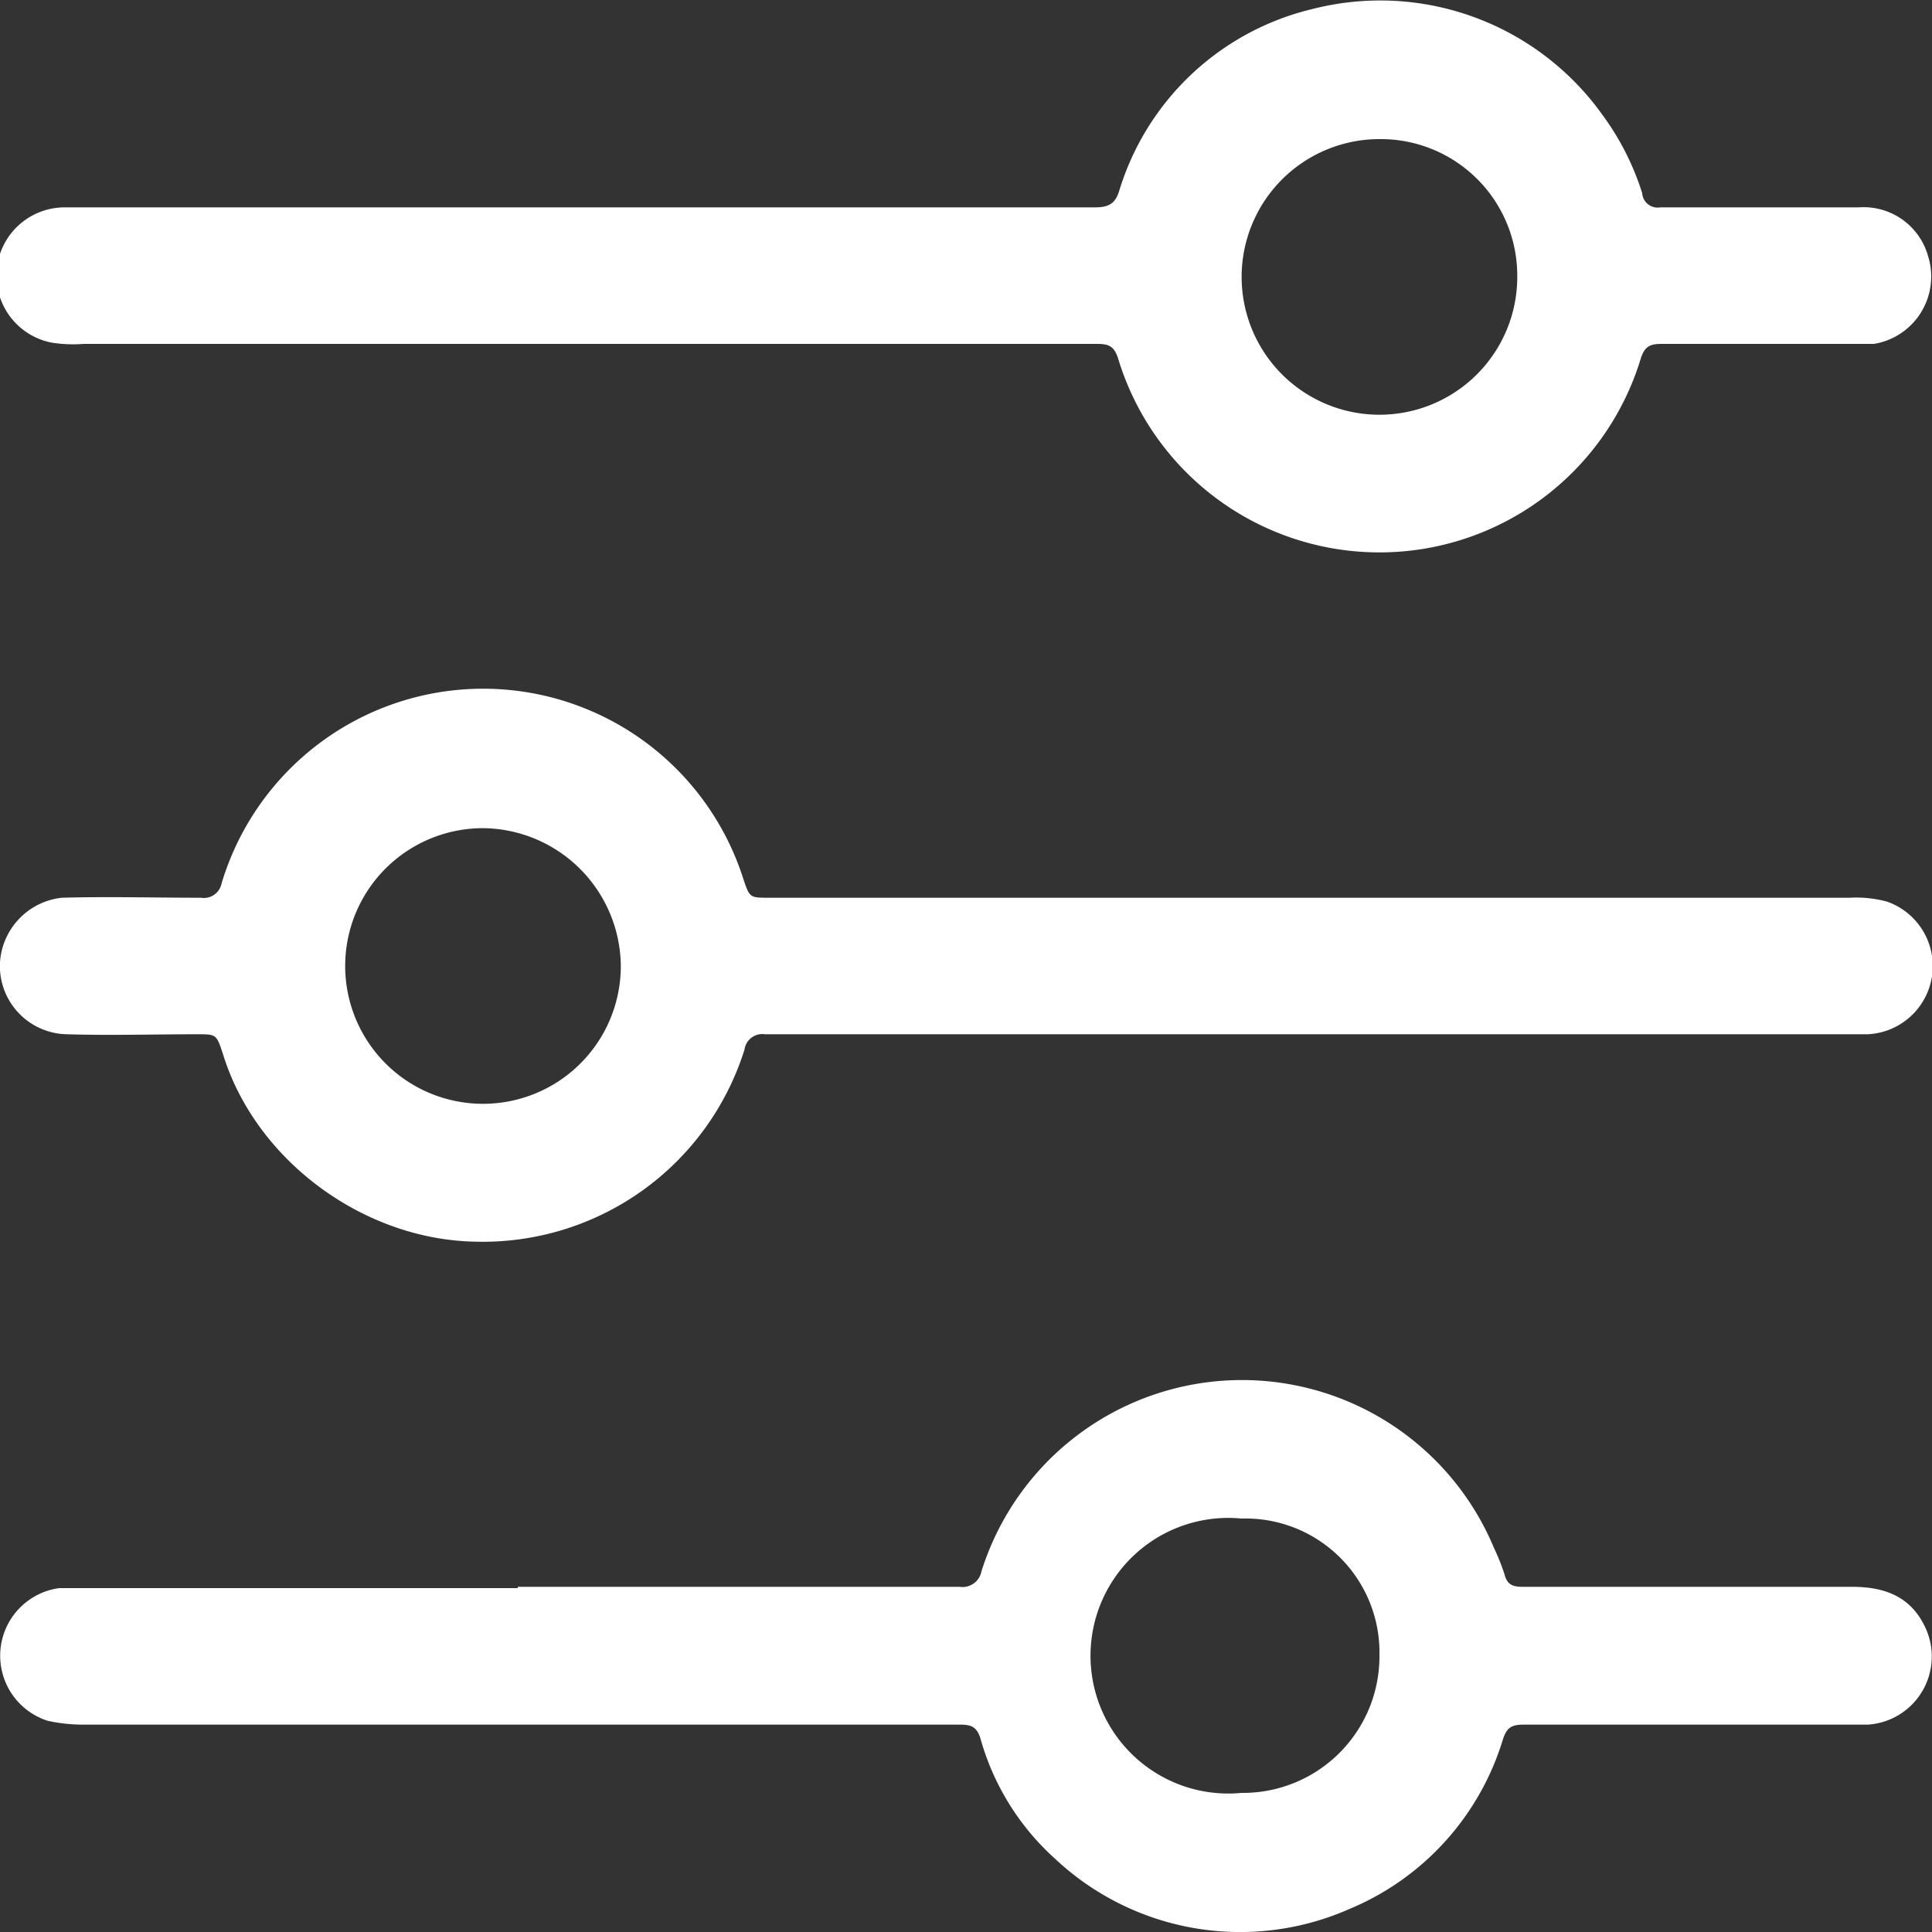 <svg id="Menu" xmlns="http://www.w3.org/2000/svg" viewBox="0 0 150 150">
  <rect x="0" y="0" width="150" height="150" fill="#333333" stroke="none"/>
  <title>icon_equaliser_white</title>
  <g id="Ca0REp.tif">
    <g>
      <path d="M40.2,123.2H74.5a1.5,1.5,0,0,0,1.7-1.2,21.2,21.2,0,0,1,39.8-1.8,16.7,16.7,0,0,1,.8,2c.2.8.6,1,1.4,1h25.6c2.6,0,4.6.8,5.7,3.2a5.3,5.3,0,0,1-4.5,7.5H118.3c-.9,0-1.3.2-1.6,1.1a20.8,20.8,0,0,1-11.9,13.2,21,21,0,0,1-22.9-3.9,19.7,19.7,0,0,1-5.8-9.4c-.3-.9-.8-1-1.6-1H6.5a12.7,12.7,0,0,1-2.8-.3,5.3,5.3,0,0,1,.9-10.3H40.2Zm56.2,16a10.6,10.6,0,0,0,10.7-10.7,10.4,10.4,0,0,0-10.7-10.6,10.7,10.7,0,1,0,0,21.3Z" fill="#fff"/>
      <path d="M45.4,16.1H85c1.1,0,1.6-.3,1.9-1.3A20.7,20.7,0,0,1,101.9.7a21.2,21.2,0,0,1,22.5,8.2,20.7,20.7,0,0,1,3.1,6.1,1.2,1.2,0,0,0,1.4,1.1h15.4a5.2,5.2,0,0,1,5.4,3.8,5.3,5.3,0,0,1-4.2,6.8H129c-.9,0-1.3.2-1.6,1.1a21.2,21.2,0,0,1-40.6,0c-.3-.9-.7-1.1-1.6-1.1H6.5A10.6,10.6,0,0,1,4,26.6,5.3,5.3,0,0,1,5,16.1H45.4Zm61.7-5.3a10.7,10.7,0,1,0,10.7,10.6A10.6,10.6,0,0,0,107.1,10.8Z" fill="#fff"/>
      <path d="M102,80.3H59.4a1.4,1.4,0,0,0-1.6,1.2,21.3,21.3,0,0,1-21,14.9c-8.7-.2-17-6.4-19.5-14.6-.5-1.5-.5-1.5-2-1.5-3.4,0-6.7.1-10.1,0A5.3,5.3,0,0,1,0,74.7a5.4,5.4,0,0,1,4.8-5c3.6-.1,7.2,0,10.8,0a1.4,1.4,0,0,0,1.6-1.1,21.2,21.2,0,0,1,40.5-.4c.5,1.5.5,1.5,2,1.5h83.9a9.2,9.2,0,0,1,2.9.3A5.3,5.3,0,0,1,145,80.3H102ZM48.2,75.1A10.8,10.8,0,0,0,37.6,64.3,10.7,10.7,0,1,0,48.2,75.1Z" fill="#fff"/>
    </g>
  </g>
</svg>
